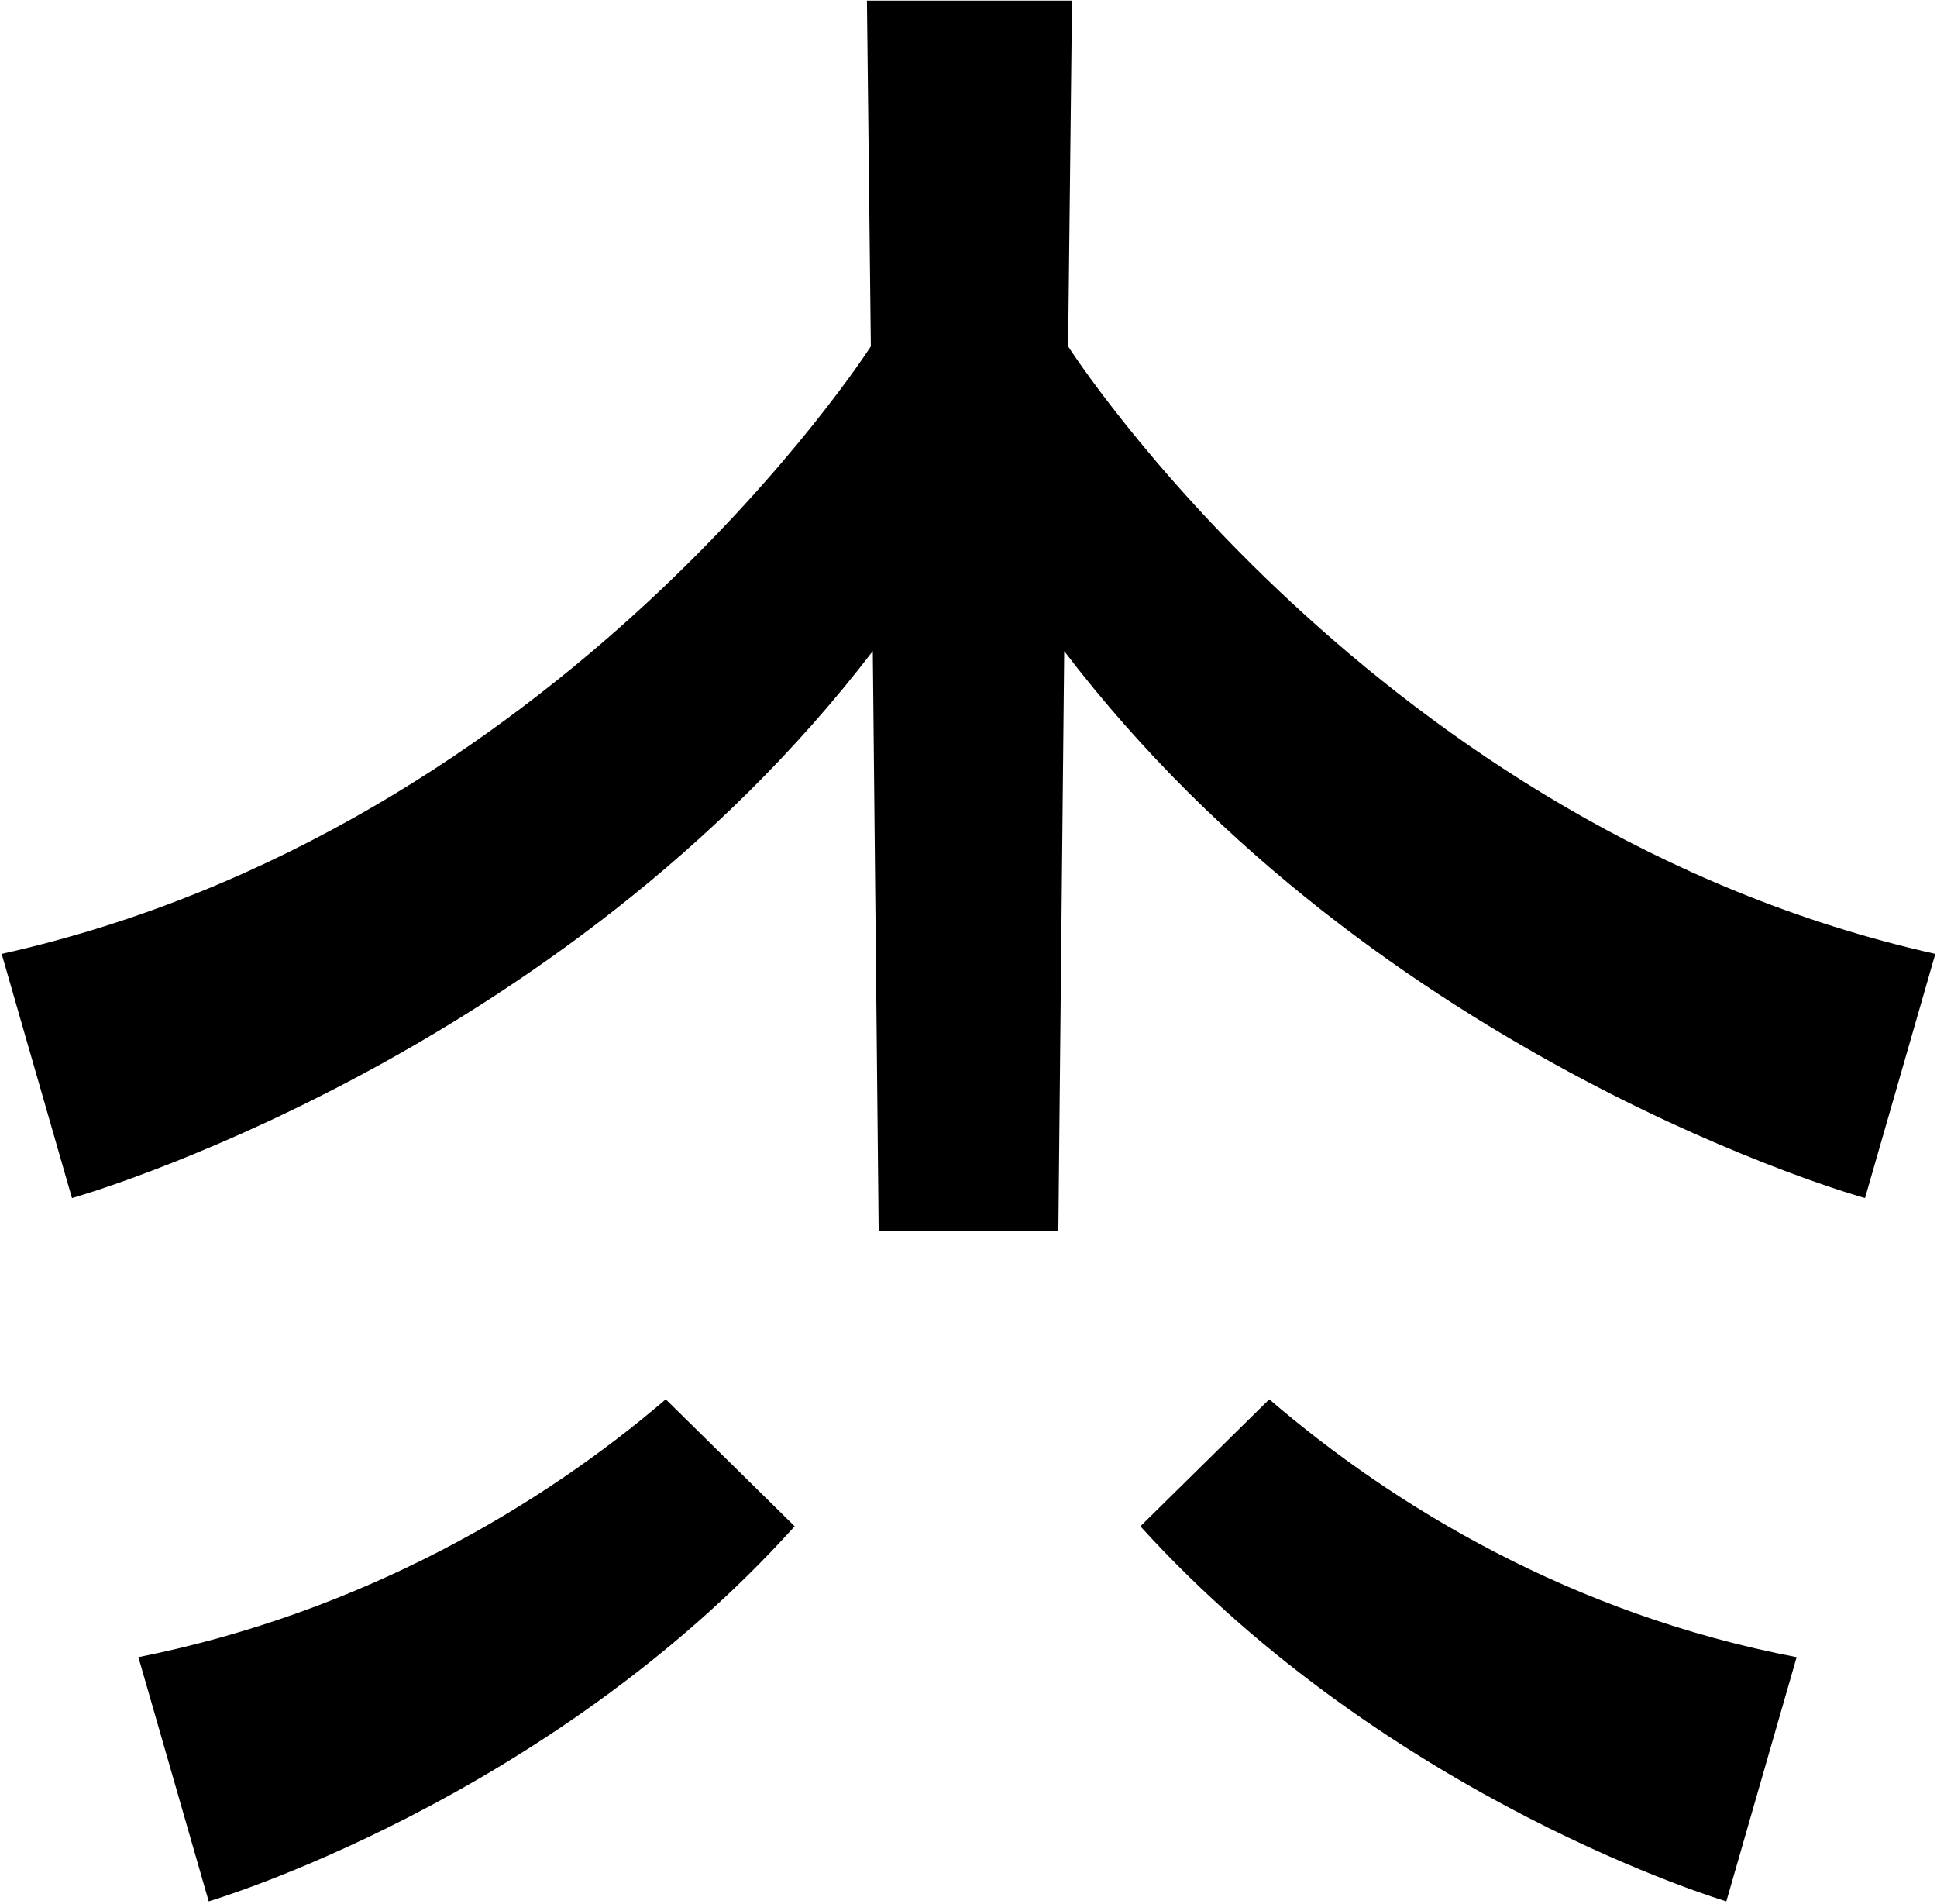 <svg xmlns="http://www.w3.org/2000/svg" version="1.1" xmlns:xlink="http://www.w3.org/1999/xlink" xmlns:svgjs="http://svgjs.dev/svgjs" width="519" height="510"><svg width="519" height="510" viewBox="0 0 519 510" fill="none" xmlns="http://www.w3.org/2000/svg">
<path d="M37.083 443.947L55.923 509.363C55.923 509.363 146.46 482.673 212.923 408.883L178.383 374.867C145.413 403.127 97.267 431.91 37.083 443.947Z" fill="black"></path>
<path d="M305.553 408.883C372.54 482.673 462.553 509.363 462.553 509.363L481.393 443.947C421.21 432.433 373.587 403.65 340.093 374.867L305.553 408.883Z" fill="black"></path>
<path d="M286.19 92.79L287.237 0.16H259.5H232.287L233.333 92.79C233.333 92.79 150.647 222.053 0.45 255.547L19.29 320.963C19.29 320.963 149.6 284.33 233.857 174.43L235.427 329.86H259.5H283.573L285.143 174.43C369.4 284.853 499.71 320.963 499.71 320.963L518.55 255.547C368.877 222.053 286.19 92.79 286.19 92.79Z" fill="black"></path>
</svg><style>@media (prefers-color-scheme: light) { :root { filter: none; } }
@media (prefers-color-scheme: dark) { :root { filter: invert(100%); } }
</style></svg>